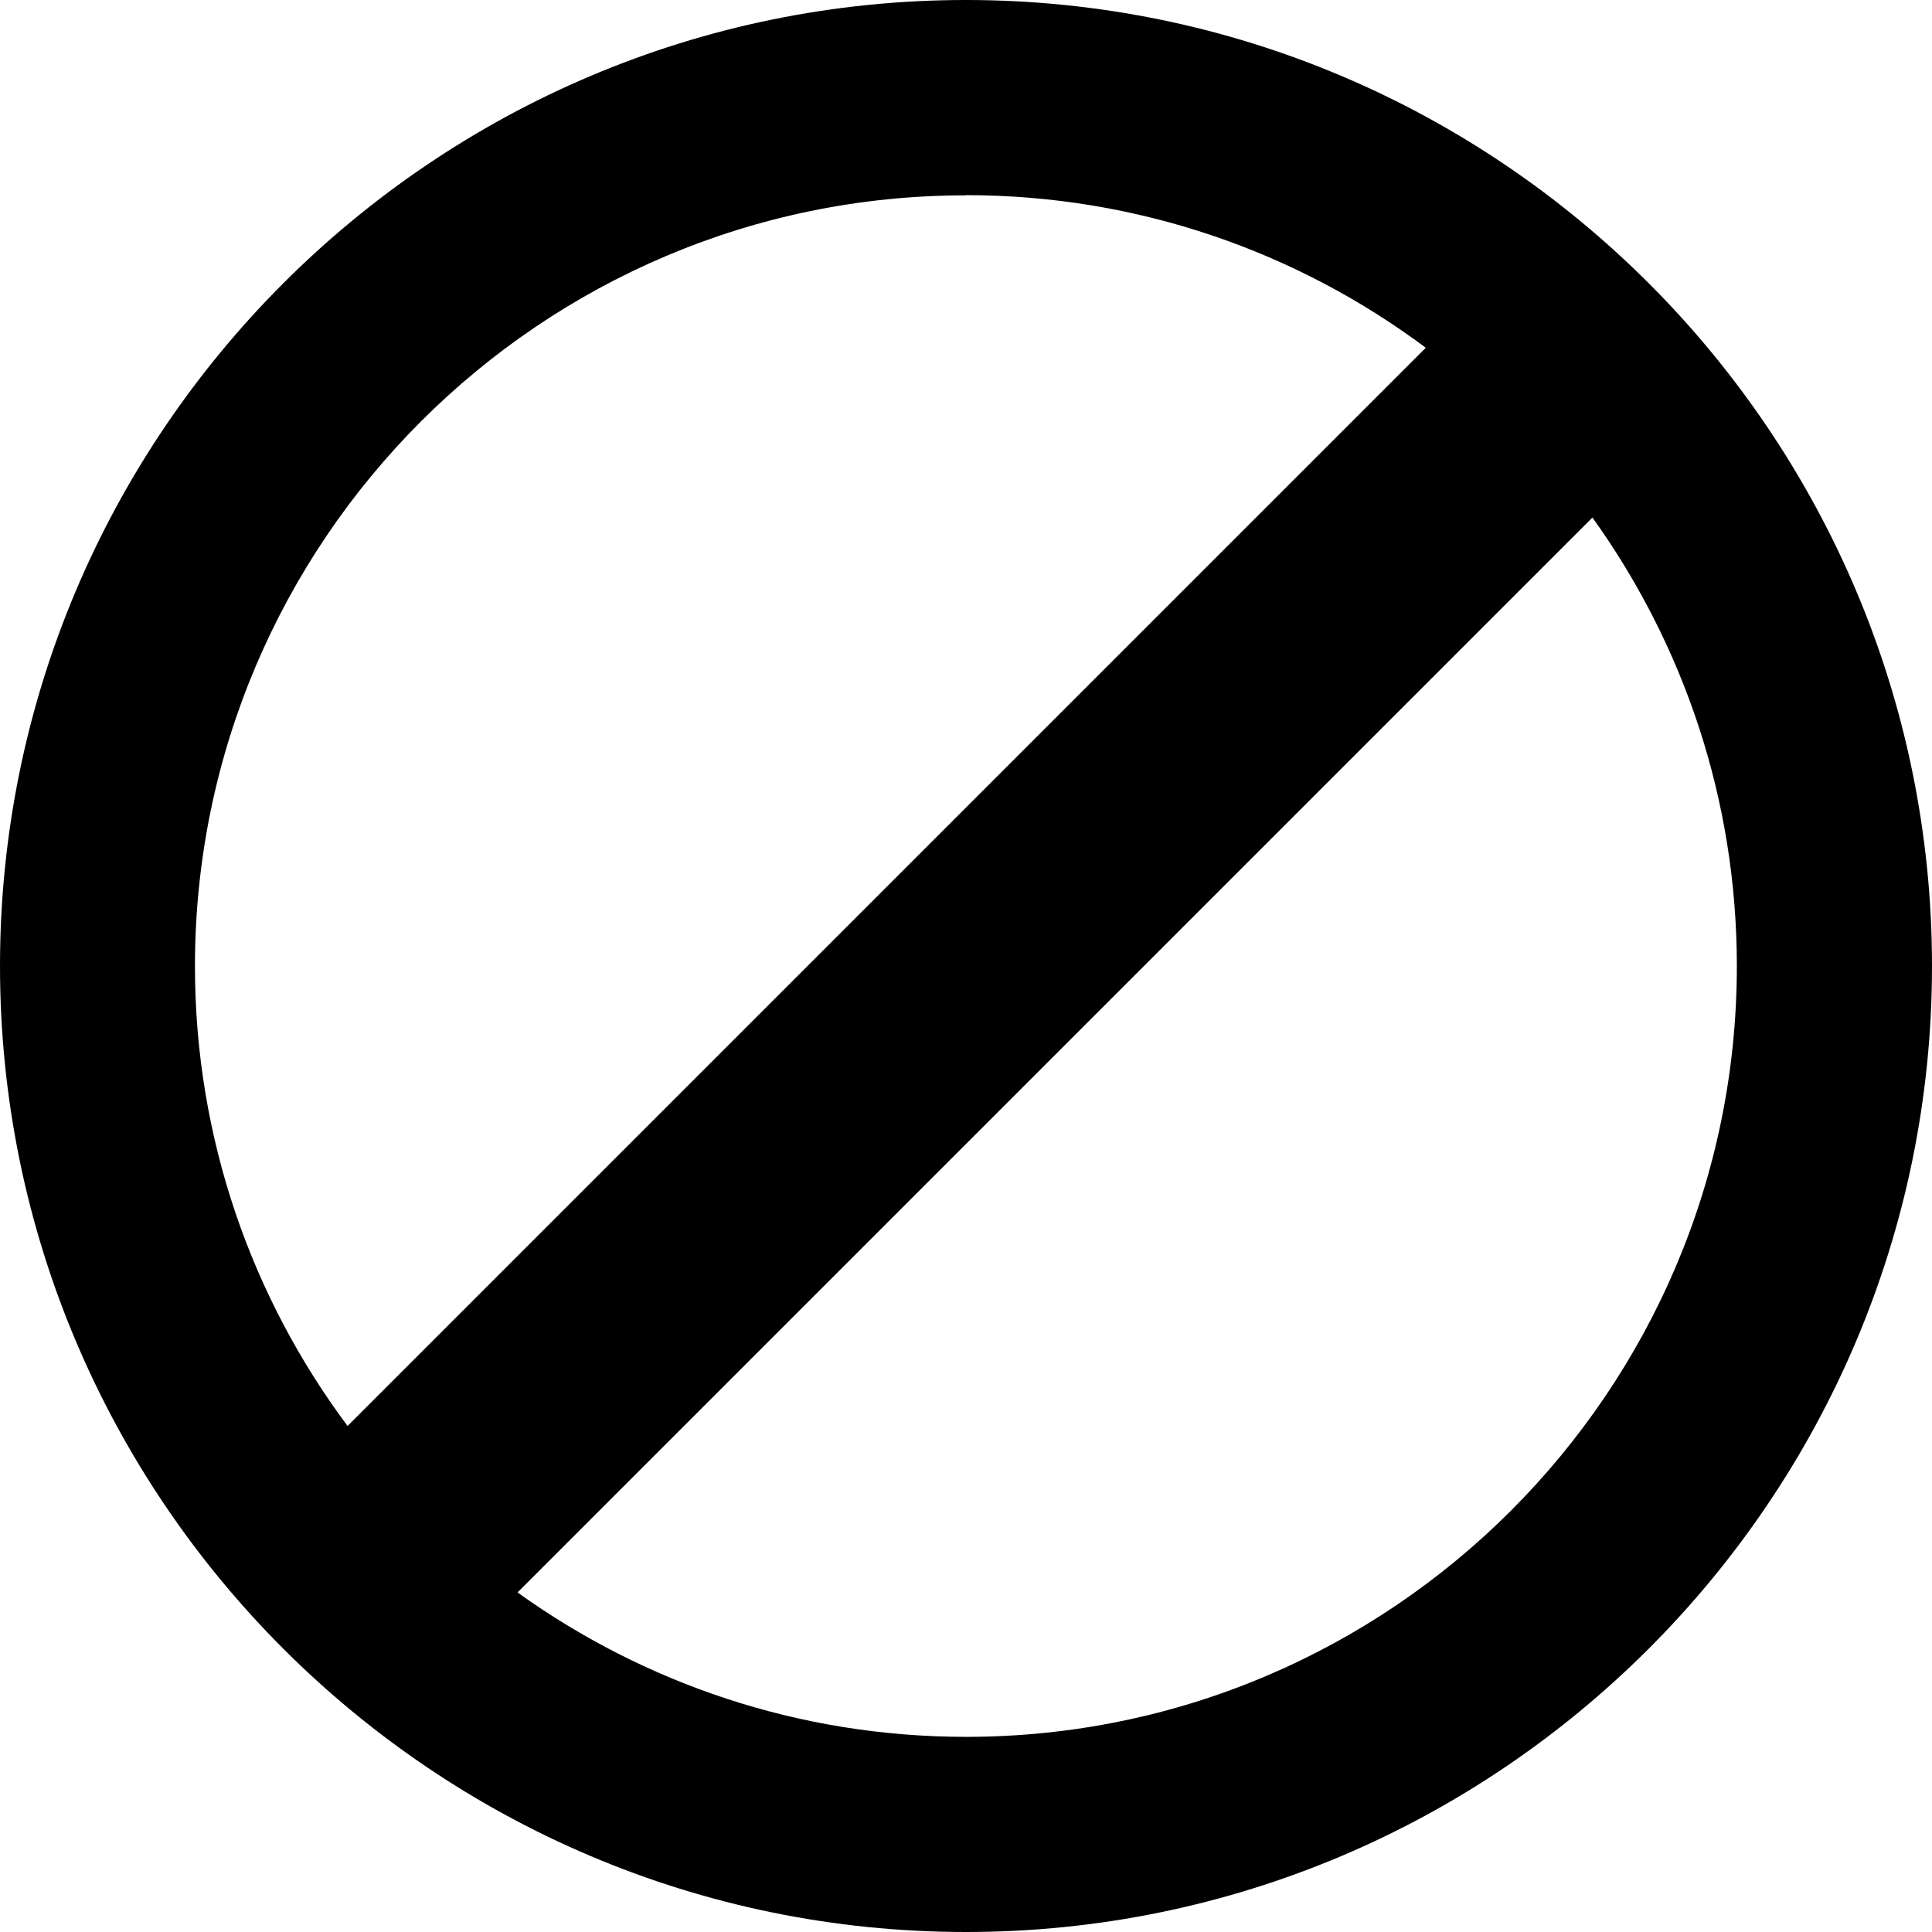 <?xml version="1.0" encoding="UTF-8"?>
<svg id="Layer_1" data-name="Layer 1" xmlns="http://www.w3.org/2000/svg" viewBox="0 0 99 99">
  <path d="M49.5,89c-8.57,0-16.5-2.75-22.98-7.4l55.08-55.08c4.65,6.48,7.4,14.41,7.4,22.98,0,21.78-17.72,39.5-39.5,39.5h0ZM49.5,10c8.82,0,16.98,2.91,23.56,7.82l-55.25,55.25c-4.91-6.58-7.82-14.74-7.82-23.56,0-21.78,17.72-39.5,39.5-39.5h0ZM49.5,0C22.21,0,0,22.21,0,49.5s22.21,49.5,49.5,49.5,49.5-22.21,49.5-49.5S76.8,0,49.5,0Z"/>
</svg>